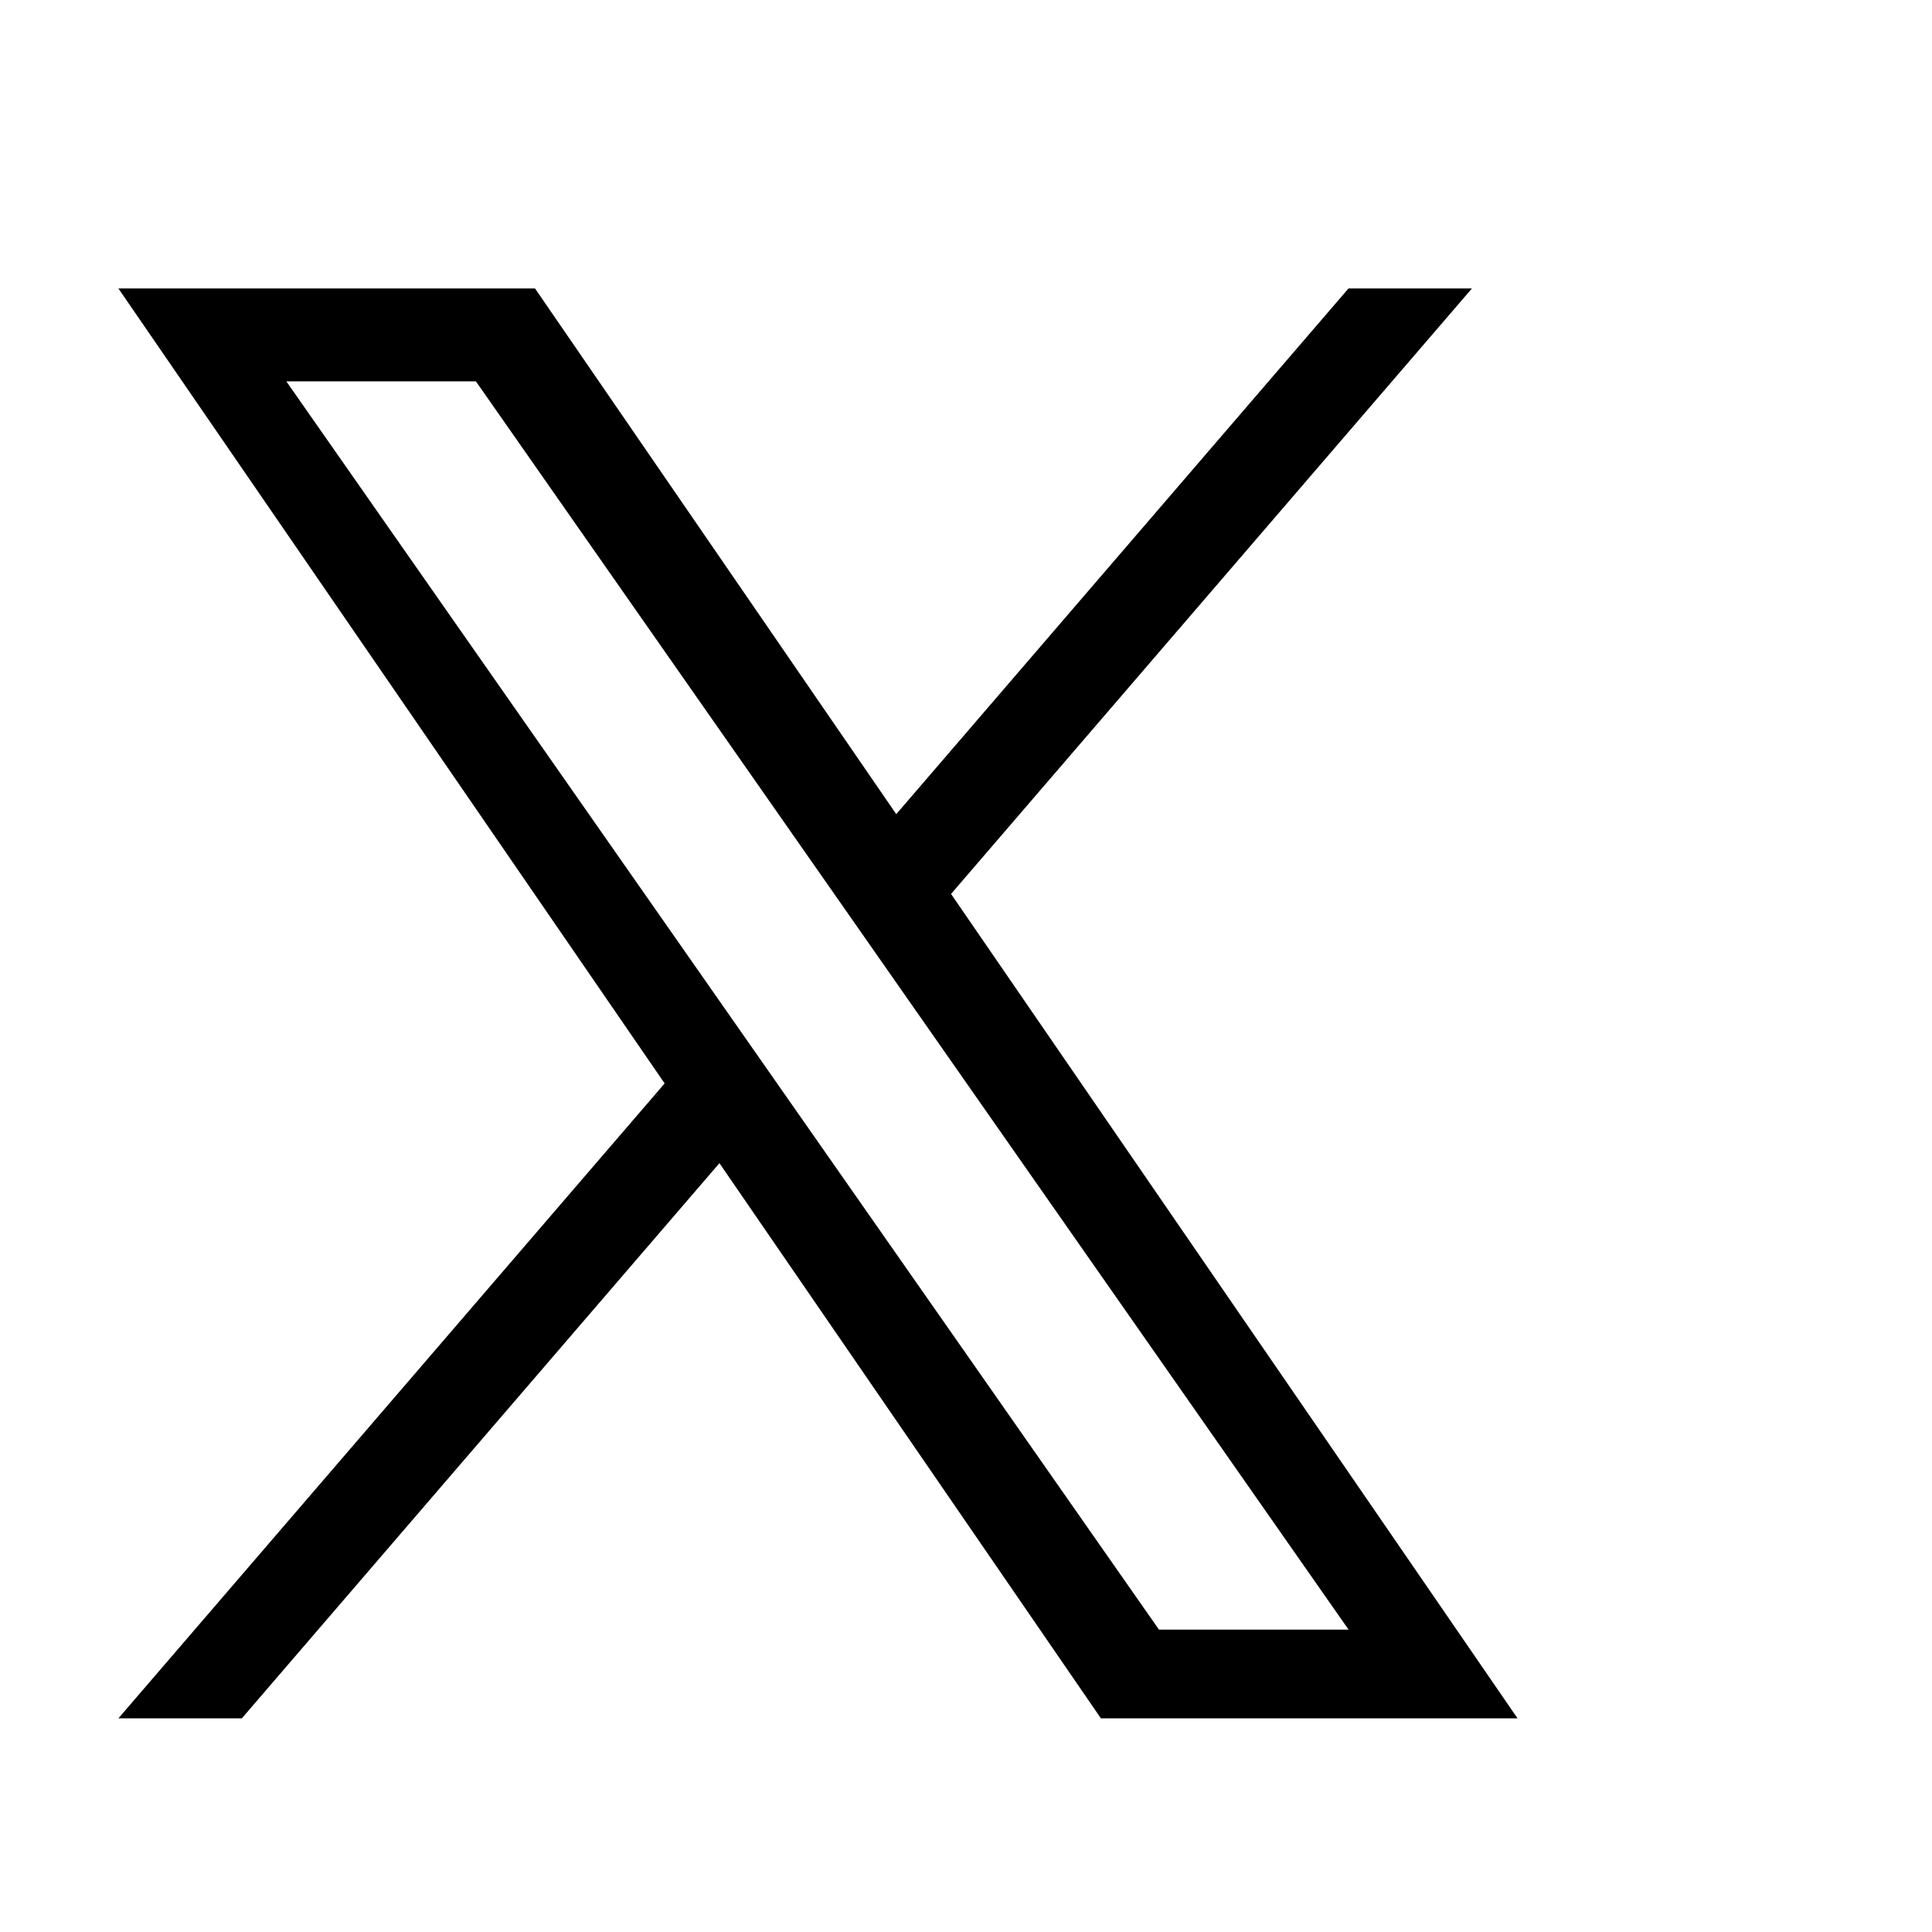 <?xml version="1.0" encoding="UTF-8"?>
<svg id="_レイヤー_3" data-name="レイヤー 3" xmlns="http://www.w3.org/2000/svg" viewBox="0 0 1024 1024">
  <defs>
    <style>
      .cls-1 {
        stroke-width: 0px;
      }
    </style>
  </defs>
  <path class="cls-1" d="m504.09,473.79l276.07-320.91h-65.42l-239.71,278.64-191.46-278.64H62.75l289.52,421.36L62.75,910.76h65.42l253.14-294.26,202.19,294.26h220.82l-300.26-436.97h.02Zm-89.61,104.16l-29.33-41.96L151.75,202.12h100.49l188.36,269.44,29.33,41.96,244.85,350.23h-100.49l-199.8-285.79v-.02Z"/>
</svg>